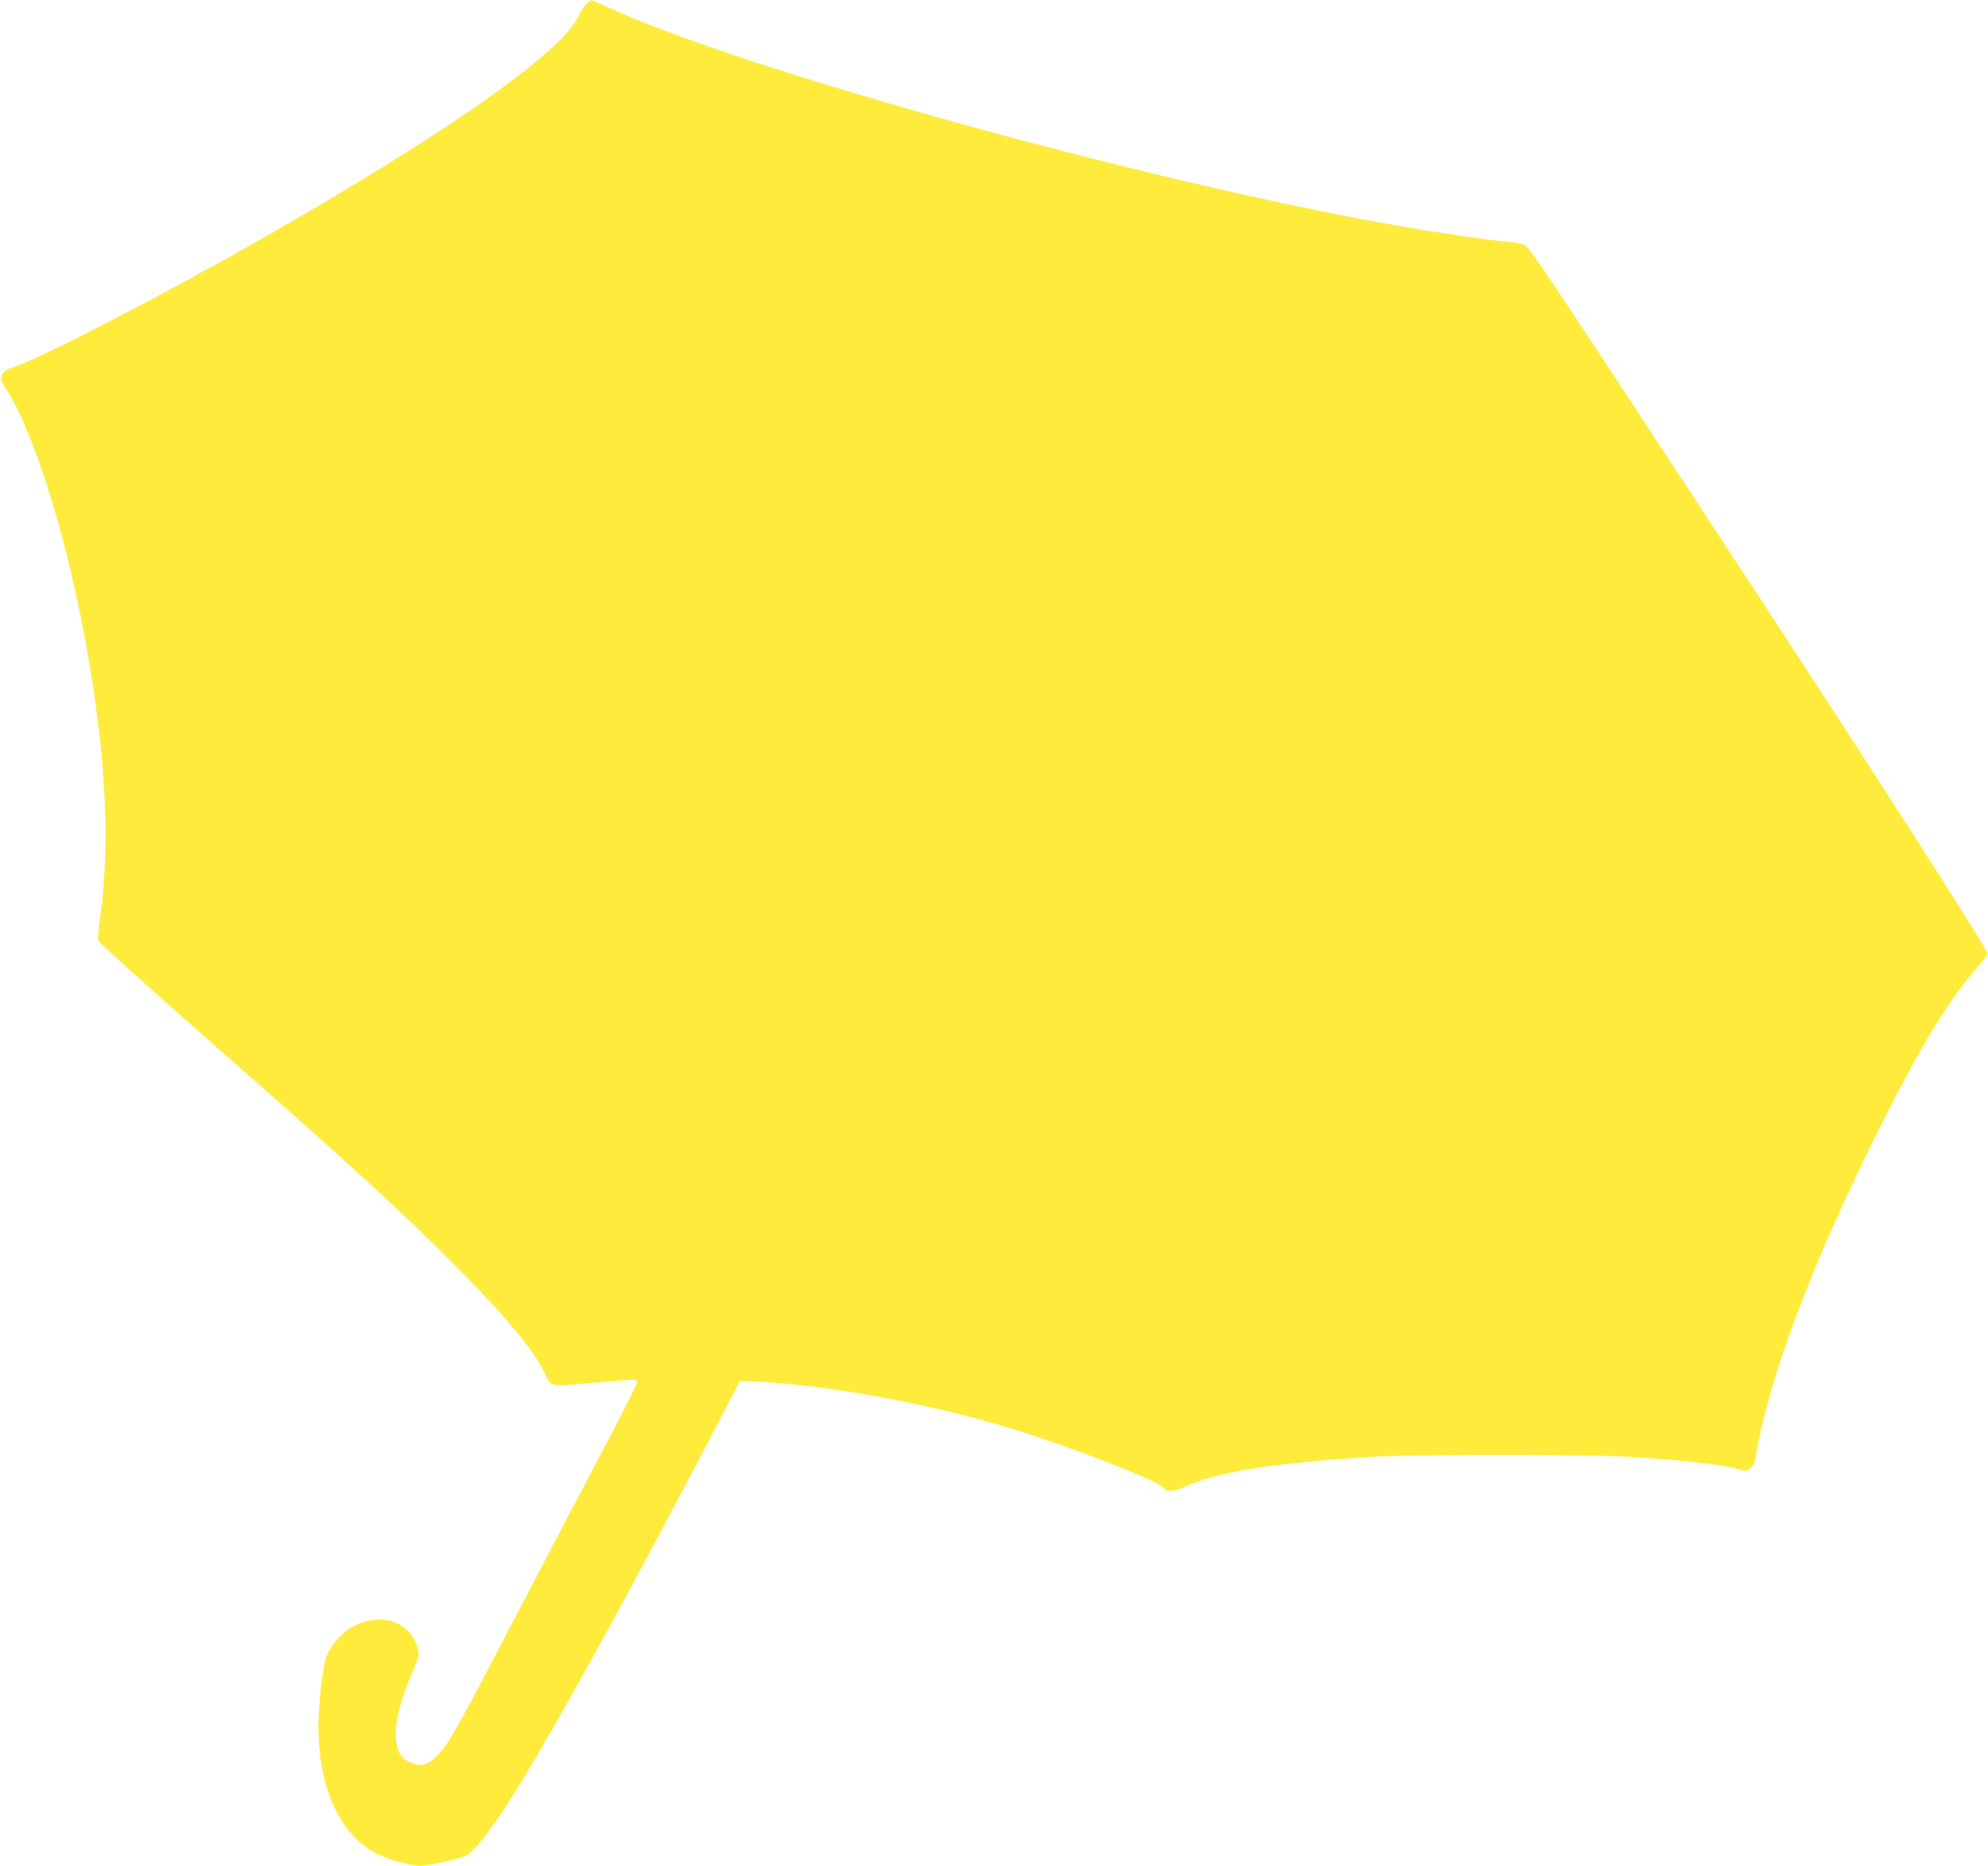 <?xml version="1.0" standalone="no"?>
<!DOCTYPE svg PUBLIC "-//W3C//DTD SVG 20010904//EN"
 "http://www.w3.org/TR/2001/REC-SVG-20010904/DTD/svg10.dtd">
<svg version="1.0" xmlns="http://www.w3.org/2000/svg"
 width="1280pt" height="1201pt" viewBox="0 0 1280 1201"
 preserveAspectRatio="xMidYMid meet">
<g transform="translate(0,1201) scale(0.1,-0.1)"
fill="#ffeb3b" stroke="none">
<path d="M3778 11987 c-14 -12 -39 -49 -54 -82 -107 -233 -862 -762 -2054
-1440 -649 -370 -1444 -779 -1597 -824 -31 -8 -47 -20 -58 -41 -15 -29 -14
-32 25 -94 192 -304 409 -1017 534 -1758 111 -649 134 -1208 69 -1659 -9 -63
-14 -122 -11 -131 8 -19 262 -248 813 -733 831 -730 1183 -1053 1530 -1406
294 -298 464 -505 530 -644 43 -93 38 -91 248 -72 310 28 344 30 351 18 4 -6
-78 -172 -182 -369 -104 -196 -350 -665 -547 -1042 -465 -893 -490 -936 -578
-1018 -54 -49 -94 -54 -163 -23 -125 57 -113 281 33 604 33 74 34 82 23 124
-17 68 -60 125 -121 158 -93 50 -224 36 -329 -36 -59 -41 -116 -112 -139 -174
-23 -63 -51 -302 -51 -443 0 -399 138 -702 375 -824 76 -39 219 -78 284 -78
48 0 254 47 292 66 64 32 195 210 373 503 256 422 727 1281 1217 2220 l174
333 120 -6 c468 -25 1100 -142 1625 -301 375 -114 958 -341 984 -384 16 -25
67 -22 129 7 203 96 552 152 1202 194 270 17 1400 17 1670 0 359 -23 596 -50
694 -78 51 -15 56 -14 80 4 19 14 28 33 34 68 79 488 352 1222 762 2049 298
601 482 904 688 1134 26 30 46 60 43 67 -23 60 -772 1228 -1491 2324 -1329
2027 -1456 2218 -1488 2233 -18 8 -68 18 -112 21 -111 9 -462 60 -700 102
-1592 278 -4191 996 -5084 1404 -61 27 -112 50 -113 50 -2 0 -15 -10 -30 -23z"/>
</g>
</svg>
